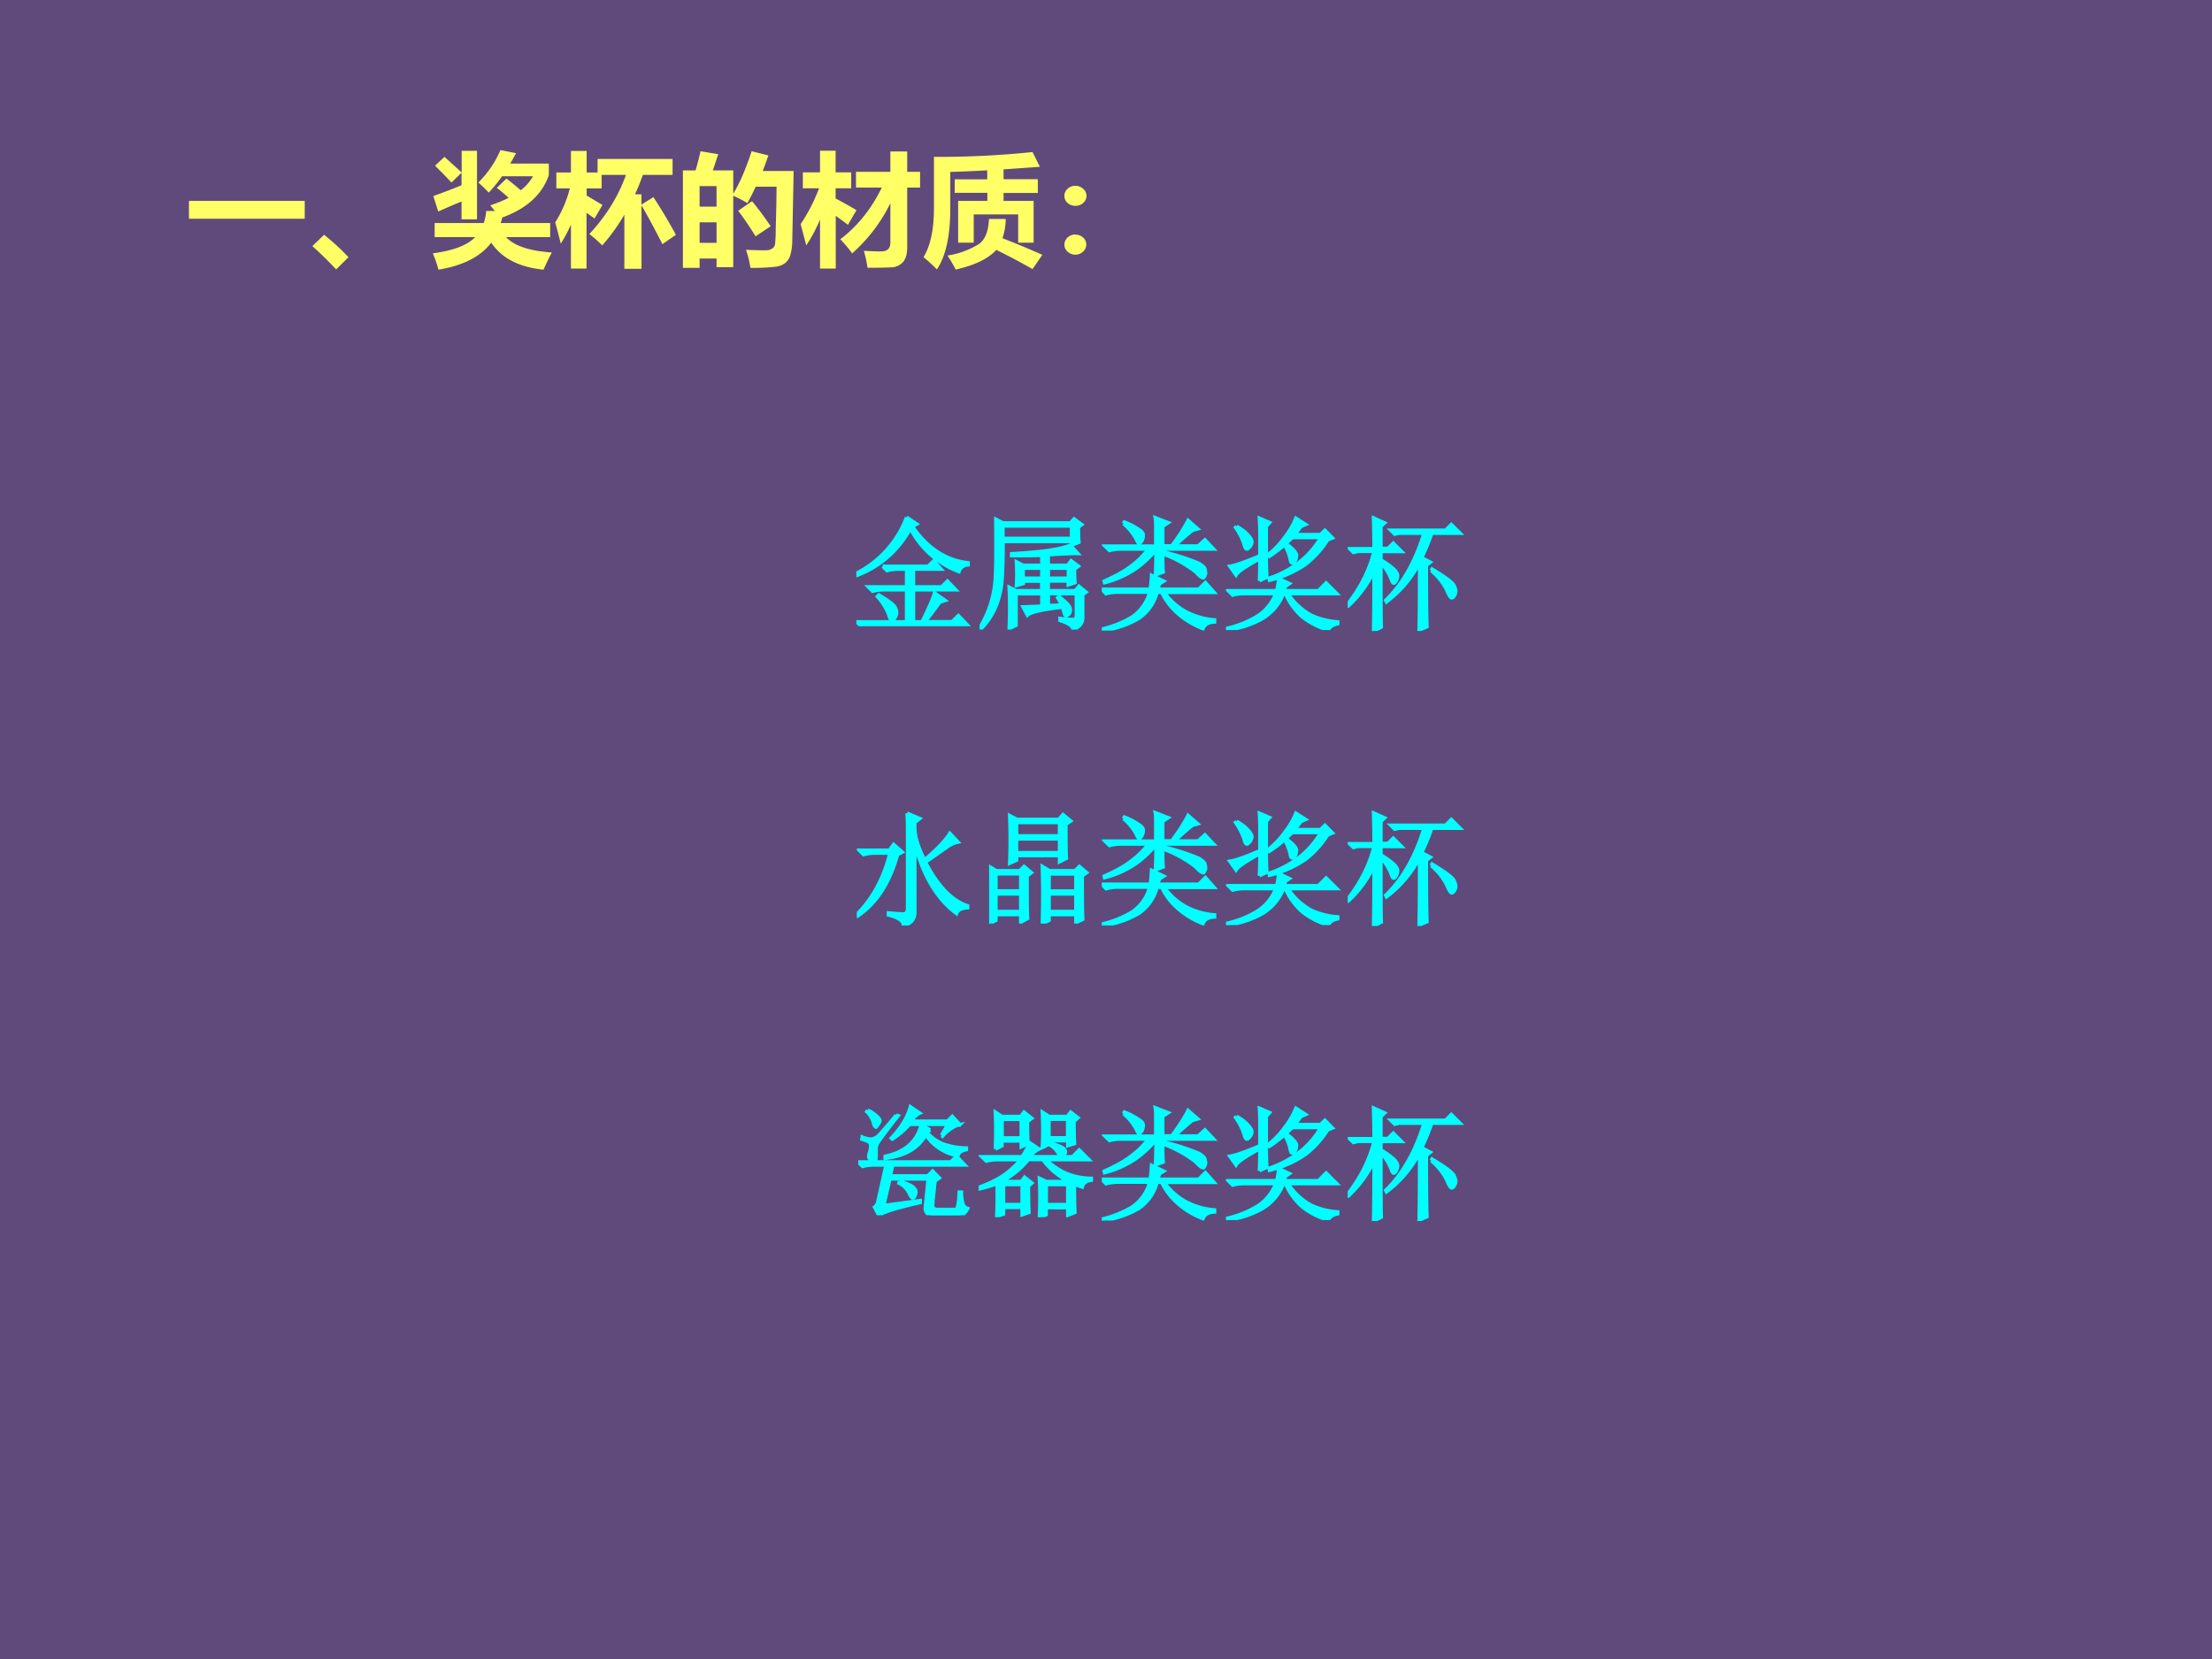 <svg xmlns="http://www.w3.org/2000/svg" xmlns:xlink="http://www.w3.org/1999/xlink" width="960" height="720" viewBox="0 0 720 540"><rect x="0" y="0" width="720" height="540" fill="#808080" stroke="none"/><g data-name="P"><clipPath id="a"><path fill-rule="evenodd" d="M0 540h720V0H0Z"/></clipPath><g clip-path="url(#a)"><path fill="#604a7b" fill-rule="evenodd" d="M0 540h720V0H0Z"/></g></g><g data-name="P"><symbol id="b"><path d="M0 .145h.943V0H0v.145Z"/></symbol><symbol id="c"><path d="M.295.1.194 0A2.906 2.906 0 0 1 0 .19l.096.092A1.91 1.91 0 0 0 .295.099Z"/></symbol><symbol id="d"><path d="M.371.71a.839.839 0 0 1 .18.264L.678.949A1.484 1.484 0 0 0 .63.864h.315V.77C.89.61.762.496.566.425A.617.617 0 0 0 .553.38h.403V.265h-.36C.665.193.788.152.97.14A1.786 1.786 0 0 1 .902 0C.704.02.562.092.476.22.39.106.246.033.046 0 .034.045.019.089 0 .133c.167.022.282.066.345.132h-.33V.38h.4c.01.03.017.062.02.098h.07L.468.524c.056.019.106.039.15.061C.585.615.553.642.521.666l.079.076A2.66 2.66 0 0 0 .716.647a.366.366 0 0 1 .1.114H.564A1.088 1.088 0 0 0 .456.628 1.525 1.525 0 0 1 .371.71M.044.474.004.6c.086.03.163.06.23.088v.101L.152.71a4.745 4.745 0 0 1-.134.137l.077.072.14-.127v.176H.36V.41H.234v.145a4.175 4.175 0 0 1-.19-.082Z"/></symbol><symbol id="e"><path d="M.8.584C.864.486.925.384.983.277L.873.201a6.585 6.585 0 0 1-.17.316V0h-.14v.441a1.564 1.564 0 0 0-.18-.25.986.986 0 0 1-.105.092c.138.149.237.31.298.482H.378v-.11H.256V.597L.385.52.32.41a2.423 2.423 0 0 1-.065.046V.002H.128v.359A1.037 1.037 0 0 0 .045.205C.035.248.02.305 0 .378c.055.087.094.18.119.277h-.11v.13h.119V.96h.128V.785h.089v.11h.611v-.13H.714A2.03 2.03 0 0 0 .65.607h.052V.523L.8.584Z"/></symbol><symbol id="f"><path d="M.143.95.288.926.244.794H.41v-.19C.463.69.513.807.56.95L.696.916A2.43 2.43 0 0 0 .65.789h.252L.891.227A.472.472 0 0 0 .874.1a.134.134 0 0 0-.04-.06A.154.154 0 0 0 .76.01 1.593 1.593 0 0 0 .55 0a.852.852 0 0 1-.036.147C.562.145.614.143.667.143c.016 0 .03.001.041.005.011.004.02.009.028.016A.057.057 0 0 1 .75.19a.97.97 0 0 1 .006.12l.005.2.002.151h-.17A2.121 2.121 0 0 0 .525.527c-.03.02-.069.04-.115.06V.006H.274v.07H.136V0H0v.794h.103c.019.064.032.116.04.155M.274.666H.136V.499h.138v.167M.136.204h.138v.167H.136V.204m.427.339C.61.487.661.419.715.339L.592.257C.542.338.495.407.45.465l.113.078Z"/></symbol><symbol id="g"><path d="M0 .362c.06.089.11.186.15.292H.018v.13h.14V.96h.127V.784h.127v-.13H.285V.571a4.01 4.01 0 0 0 .17-.095l-.07-.12C.353.382.319.406.286.43V0H.158v.399a1.288 1.288 0 0 0-.112-.21L0 .362m.451.426h.28v.166h.137V.788h.105V.66H.868V.17C.868.118.856.079.833.052A.133.133 0 0 0 .735.01a3.758 3.758 0 0 0-.19-.003C.538.053.528.099.515.145.558.142.605.14.656.14c.05 0 .075.024.075.072v.32A1.333 1.333 0 0 0 .42.124a1.129 1.129 0 0 1-.097.115c.14.106.253.246.338.421h-.21v.13Z"/></symbol><symbol id="h"><path d="M.254.735h.265v.073C.413.802.312.798.218.795v-.3C.218.275.182.11.109.001a1.415 1.415 0 0 1-.109.1c.057.094.085.227.085.4v.417c.263-.002.53.011.803.039l.06-.12L.652.816v-.08h.279V.624H.652V.559h.245v-.34H.771v.23H.409v-.23H.282v.34H.52v.066H.254v.11M.532.412H.67A.522.522 0 0 0 .643.255C.736.219.844.175.968.12L.888.004A5.428 5.428 0 0 1 .593.16C.529.09.419.035.262 0a1.01 1.01 0 0 1-.067.114.676.676 0 0 1 .258.095c.05.037.076.105.08.203Z"/></symbol><symbol id="i"><path d="M.089.561A.091.091 0 0 0 .152.537.075.075 0 0 0 .18.48.076.076 0 0 0 .153.421.092.092 0 0 0 .089.398a.09.09 0 0 0-.064.024A.076.076 0 0 0 0 .479c0 .023.009.042.026.058a.09.09 0 0 0 .063.024m0-.398A.091.091 0 0 0 .152.14a.076.076 0 0 0 0-.115A.091.091 0 0 0 .09 0a.09.09 0 0 0-.063.024A.075.075 0 0 0 0 .08C0 .104.009.123.026.14a.09.09 0 0 0 .063.024Z"/></symbol><use xlink:href="#b" fill="#ff6" transform="matrix(39.96 0 0 -39.96 61.507 71.19)"/><use xlink:href="#c" fill="#ff6" transform="matrix(39.96 0 0 -39.96 101.662 87.697)"/><use xlink:href="#d" fill="#ff6" transform="matrix(39.96 0 0 -39.96 140.88 87.775)"/><use xlink:href="#e" fill="#ff6" transform="matrix(39.96 0 0 -39.96 180.723 87.502)"/><use xlink:href="#f" fill="#ff6" transform="matrix(39.96 0 0 -39.96 222.283 87.19)"/><use xlink:href="#g" fill="#ff6" transform="matrix(39.96 0 0 -39.96 260.604 87.424)"/><use xlink:href="#h" fill="#ff6" transform="matrix(39.96 0 0 -39.96 300.603 87.736)"/><use xlink:href="#i" fill="#ff6" transform="matrix(39.96 0 0 -39.96 346.456 82.897)"/><symbol id="j"><path d="M-2147483500-2147483500Z"/></symbol><use xlink:href="#j" fill="#ff6" transform="matrix(39.96 0 0 -39.96 85813440000 -85813440000)"/><use xlink:href="#j" fill="none" stroke="#ff6" stroke-miterlimit="10" stroke-width=".029" transform="matrix(39.96 0 0 -39.96 85813440000 -85813440000)"/></g><g data-name="P"><symbol id="k"><path d="M.41.887.492.832.457.812C.579.635.73.536.91.516V.5A.08.08 0 0 1 .836.445.73.73 0 0 0 .44.797.812.812 0 0 0 .004.414L0 .43a.85.85 0 0 1 .41.457M.215.488h.37L.63.531.69.465H.465V.32h.23l.047.047.067-.07H.465V.035h.07C.592.15.626.228.637.27L.723.21.68.196a3.684 3.684 0 0 0-.121-.16H.78l.051.05.07-.073h-.77A.355.355 0 0 1 .04 0L.004.035H.41v.262H.227A.355.355 0 0 1 .133.285L.098.32H.41v.145H.344A.355.355 0 0 1 .25.453L.215.488M.172.242l.012.012C.267.204.31.17.316.152A.092.092 0 0 0 .328.113.073.073 0 0 0 .312.066C.305.053.298.046.293.046c-.01 0-.02.015-.027.044a.49.49 0 0 1-.094.152Z"/></symbol><symbol id="l"><path d="M.355.5V.418h.153V.5H.355M.56.5V.418h.164V.5H.559m.18.188L.8.62C.764.621.684.617.559.61V.523h.16L.746.56.805.516.773.492c0-.044.002-.08.004-.11L.723.364v.032H.559V.316H.78L.81.352.867.305.84.285V.102C.842.055.816.02.762 0 .759.029.724.053.656.074V.09A1.17 1.17 0 0 1 .758.082c.02 0 .031.01.031.031v.18H.56V.195L.668.2a.398.398 0 0 1-.031.059l.011.008C.708.22.738.189.738.168.741.15.737.135.727.125.717.117.71.113.707.113.699.113.694.12.691.133l-.015.05C.512.164.416.142.39.118L.355.184.508.19v.102H.297V.035L.242.008a3.738 3.738 0 0 1 0 .336L.297.316h.21v.079H.356v-.02L.301.359a1.555 1.555 0 0 1 0 .192L.355.523h.153v.082A7.88 7.88 0 0 0 .262.602v.015C.355.622.448.63.539.641c.094.013.16.028.2.046M.19.845V.742H.75v.102H.191M0 .012a.865.865 0 0 1 .129.406c.005.075.006.236.004.48L.19.868h.551L.77.901.832.855.805.835c0-.049.001-.09.004-.124L.75.688v.03H.191A4.29 4.29 0 0 0 .184.423.716.716 0 0 0 .14.207.57.57 0 0 0 .01.004L0 .012Z"/></symbol><symbol id="m"><path d="m.176.871.008.012A.552.552 0 0 0 .304.82C.329.805.34.788.337.77A.082.082 0 0 0 .324.727C.316.717.31.71.304.71.298.71.289.724.278.75a.437.437 0 0 1-.101.121M.44.688v.167c0 .019 0 .04-.004.063L.54.878.496.849v-.16H.57c.06.08.104.15.133.207L.781.828.738.816A1.686 1.686 0 0 1 .594.688h.191l.055.05.07-.074H.496V.641A1.8 1.8 0 0 0 .79.547C.82.529.837.513.84.5A.165.165 0 0 0 .845.473.056.056 0 0 0 .836.44C.833.434.83.43.828.43.815.43.794.445.766.477a.973.973 0 0 1-.27.148c0-.08.001-.13.004-.148L.437.453C.44.487.442.556.442.66A.779.779 0 0 0 .277.504.8.8 0 0 0 .023.39L.02.402c.096.042.17.084.222.125A.68.68 0 0 1 .38.664H.156A.355.355 0 0 1 .063.652L.027.687h.414M.47.38A.782.782 0 0 0 .453.336H.79L.844.39l.07-.079H.508A.539.539 0 0 1 .672.16.596.596 0 0 1 .918.086V.07C.868.068.838.05.824.016a.664.664 0 0 0-.219.136.528.528 0 0 0-.117.16H.45A.365.365 0 0 0 .301.099.769.769 0 0 0 .008 0L.004.012a.856.856 0 0 1 .242.097.361.361 0 0 1 .145.204H.129A.355.355 0 0 1 .035.3L0 .336h.395C.4.372.404.41.406.449L.504.402.469.38Z"/></symbol><symbol id="n"><path d="M.414.32A.69.69 0 0 1 .43.418l.086-.04L.484.356.473.32h.28l.063.063.086-.086H.504A.538.538 0 0 1 .695.12.608.608 0 0 1 .91.066V.051C.871.043.845.026.832 0a.619.619 0 0 0-.207.105.53.53 0 0 0-.14.192H.468a.404.404 0 0 0-.2-.219A.779.779 0 0 0 .009 0L0 .012a.8.8 0 0 1 .27.11.381.381 0 0 1 .136.175H.148A.355.355 0 0 1 .055.285L.02.32h.394M.086.844A.335.335 0 0 0 .19.762C.204.743.211.729.211.719a.076.076 0 0 0-.016-.04C.185.668.177.66.172.66.162.66.154.673.148.7a.526.526 0 0 1-.07.136l.008.008m.402-.14C.551.658.58.624.574.601.572.578.565.562.554.555.548.549.543.547.54.547.531.547.526.559.523.582a.401.401 0 0 1-.046.113.98.98 0 0 0-.122-.093L.348.617c.05.04.095.087.136.145A.66.66 0 0 1 .57.91L.648.86.61.843A4.78 4.78 0 0 0 .56.777h.21l.036.035L.867.75.828.734a.776.776 0 0 0-.18-.199.88.88 0 0 0-.293-.129L.352.422a.8.8 0 0 1 .277.156.682.682 0 0 1 .144.176h-.23a.559.559 0 0 1-.055-.05M.273.401C.276.46.277.52.277.582.163.52.097.475.082.449l-.05.07c.049.008.13.037.245.086v.172c0 .04-.001.084-.004.133L.355.875.328.844V.578C.328.534.33.484.332.43L.273.402Z"/></symbol><symbol id="o"><path d="M.64.535c0-.263.002-.43.005-.5L.582.008c.003.14.004.324.004.55a.932.932 0 0 0-.27-.32L.31.25c.135.13.24.313.312.547H.418L.383.789.352.82h.445l.047.047.07-.07h-.23a1.57 1.57 0 0 0-.082-.2L.672.56.64.535M.68.492l.007.012C.8.436.86.39.867.367A.167.167 0 0 0 .88.328.082.082 0 0 0 .867.285C.86.275.853.27.847.27.838.27.824.292.806.336A.486.486 0 0 1 .68.492M.27.56c0-.3 0-.476.003-.528L.211 0c.003.125.004.29.004.492A.92.92 0 0 0 .008.207L0 .219C.107.357.178.5.215.649H.082L.047.64.016.67h.199c0 .071-.001.155-.004.25L.3.88.27.852v-.18h.058l.043.043.067-.067H.27v-.07A.548.548 0 0 0 .383.496C.398.478.406.462.406.45A.092.092 0 0 0 .395.41C.387.397.38.39.375.39.367.39.359.405.352.43A.498.498 0 0 1 .27.559Z"/></symbol><use xlink:href="#k" fill="#0ff" transform="matrix(39.96 0 0 -39.96 278.733 203.824)"/><use xlink:href="#l" fill="#0ff" transform="matrix(39.96 0 0 -39.96 318.837 204.916)"/><use xlink:href="#m" fill="#0ff" transform="matrix(39.96 0 0 -39.96 358.629 205.228)"/><use xlink:href="#n" fill="#0ff" transform="matrix(39.96 0 0 -39.96 399.045 205.072)"/><use xlink:href="#o" fill="#0ff" transform="matrix(39.96 0 0 -39.96 438.68 205.385)"/><use xlink:href="#k" fill="none" stroke="#0ff" stroke-miterlimit="10" stroke-width=".029" transform="matrix(39.96 0 0 -39.96 278.733 203.824)"/><use xlink:href="#l" fill="none" stroke="#0ff" stroke-miterlimit="10" stroke-width=".029" transform="matrix(39.96 0 0 -39.96 318.837 204.916)"/><use xlink:href="#m" fill="none" stroke="#0ff" stroke-miterlimit="10" stroke-width=".029" transform="matrix(39.96 0 0 -39.96 358.629 205.228)"/><use xlink:href="#n" fill="none" stroke="#0ff" stroke-miterlimit="10" stroke-width=".029" transform="matrix(39.96 0 0 -39.96 399.045 205.072)"/><use xlink:href="#o" fill="none" stroke="#0ff" stroke-miterlimit="10" stroke-width=".029" transform="matrix(39.96 0 0 -39.96 438.68 205.385)"/><use xlink:href="#j" fill="#0ff" transform="matrix(39.96 0 0 -39.96 85813440000 -85813440000)"/><use xlink:href="#j" fill="none" stroke="#0ff" stroke-miterlimit="10" stroke-width=".029" transform="matrix(39.96 0 0 -39.96 85813440000 -85813440000)"/><use xlink:href="#j" fill="#0ff" transform="matrix(39.984 0 0 -39.984 85864980000 -85864980000)"/><use xlink:href="#j" fill="none" stroke="#0ff" stroke-miterlimit="10" stroke-width=".029" transform="matrix(39.984 0 0 -39.984 85864980000 -85864980000)"/><symbol id="p"><path d="M.41.914.512.871.472.84A.45.45 0 0 1 .489.688C.501.645.522.595.551.534.652.618.72.69.758.75L.824.68A.217.217 0 0 1 .727.633 19.768 19.768 0 0 1 .559.516C.66.32.775.202.902.16V.145C.852.142.822.126.812.098.654.215.54.405.472.668V.121C.476.056.445.016.38 0 .382.036.34.065.258.086v.016c.06-.006.1-.008.12-.008.024 0 .036.015.036.047V.77C.414.819.413.867.41.914M.008.078 0 .09c.13.13.22.297.27.5H.148A.355.355 0 0 1 .055.578L.02.613h.246L.3.66.37.598.332.578C.267.346.159.18.008.078Z"/></symbol><symbol id="q"><path d="M0 0a7.035 7.035 0 0 1 0 .465L.059.43H.25l.035.035.059-.05L.309.39c0-.196 0-.312.004-.348L.258.012v.062H.055V.027L0 0m.055.406v-.14h.203v.14H.055m0-.164V.098h.203v.144H.055m.168.45V.577h.351v.113H.223M.625.81c0-.16.001-.252.004-.278L.574.504v.05H.223V.517L.168.492a4.696 4.696 0 0 1 0 .387L.227.848h.34l.035.039.062-.051L.625.809M.223.824v-.11h.351v.11H.223M.758.391C.758.2.759.082.762.035L.707.008v.066H.488V.027L.434 0a7.419 7.419 0 0 1 0 .465L.492.43H.7l.035.035.059-.05L.758.39m-.27.015v-.14h.219v.14H.488m0-.164V.098h.219v.144H.488Z"/></symbol><use xlink:href="#p" fill="#0ff" transform="matrix(39.96 0 0 -39.96 278.89 301.248)"/><use xlink:href="#q" fill="#0ff" transform="matrix(39.96 0 0 -39.96 321.959 300.624)"/><use xlink:href="#m" fill="#0ff" transform="matrix(39.96 0 0 -39.96 358.629 301.248)"/><use xlink:href="#n" fill="#0ff" transform="matrix(39.96 0 0 -39.96 399.045 301.092)"/><use xlink:href="#o" fill="#0ff" transform="matrix(39.96 0 0 -39.96 438.68 301.405)"/><use xlink:href="#p" fill="none" stroke="#0ff" stroke-miterlimit="10" stroke-width=".029" transform="matrix(39.96 0 0 -39.96 278.89 301.248)"/><use xlink:href="#q" fill="none" stroke="#0ff" stroke-miterlimit="10" stroke-width=".029" transform="matrix(39.96 0 0 -39.96 321.959 300.624)"/><use xlink:href="#m" fill="none" stroke="#0ff" stroke-miterlimit="10" stroke-width=".029" transform="matrix(39.96 0 0 -39.96 358.629 301.248)"/><use xlink:href="#n" fill="none" stroke="#0ff" stroke-miterlimit="10" stroke-width=".029" transform="matrix(39.96 0 0 -39.96 399.045 301.092)"/><use xlink:href="#o" fill="none" stroke="#0ff" stroke-miterlimit="10" stroke-width=".029" transform="matrix(39.96 0 0 -39.96 438.68 301.405)"/><use xlink:href="#j" fill="#0ff" transform="matrix(39.96 0 0 -39.96 85813440000 -85813440000)"/><use xlink:href="#j" fill="none" stroke="#0ff" stroke-miterlimit="10" stroke-width=".029" transform="matrix(39.96 0 0 -39.96 85813440000 -85813440000)"/><use xlink:href="#j" fill="#0ff" transform="matrix(39.984 0 0 -39.984 85864980000 -85864980000)"/><use xlink:href="#j" fill="none" stroke="#0ff" stroke-miterlimit="10" stroke-width=".029" transform="matrix(39.984 0 0 -39.984 85864980000 -85864980000)"/><symbol id="r"><path d="M.078.855a.238.238 0 0 0 .074-.05C.168.792.176.78.176.77.176.762.17.75.16.738.152.725.147.718.145.718.137.719.13.73.125.75A.194.194 0 0 1 .07.844l.008.011m.23-.039L.325.81a4.563 4.563 0 0 1-.16-.211.105.105 0 0 1-.02-.063V.473C.145.454.14.445.13.445a.063.063 0 0 0-.027.008C.092.458.086.466.086.477c0 .013.003.026.008.039a.186.186 0 0 1 .008.05c0 .01-.003.019-.008.024C.09.598.07.608.03.62l.004.016A.212.212 0 0 1 .102.62c.02 0 .041.01.062.027.02.021.07.077.145.168m.37-.164.051.09H.418a.67.67 0 0 0-.14-.12L.27.628C.314.676.349.72.375.766a.51.51 0 0 1 .05.117L.5.832C.48.824.456.802.43.766h.297l.039.039.062-.067A.153.153 0 0 1 .77.715a.335.335 0 0 1-.083-.07L.68.652M.586.695.559.675A.342.342 0 0 1 .695.579.598.598 0 0 1 .88.547V.535C.839.527.818.51.812.485A.395.395 0 0 0 .55.656C.49.546.38.482.22.464V.48C.38.514.478.6.512.734L.586.695M.336.277C.4.257.439.24.449.227.462.214.47.202.47.19A.078.078 0 0 0 .46.156C.456.146.45.141.445.141.437.14.427.154.415.18a.178.178 0 0 1-.083.082l.004.015M.606.09C.602.064.614.05.64.047h.144c.016 0 .025.01.027.031.006.021.01.057.012.11H.84A.34.34 0 0 1 .855.086.06.06 0 0 1 .891.055.122.122 0 0 0 .859.012C.85.004.832 0 .81 0H.613C.566 0 .544.022.547.066l.023.23H.258L.207.079l.297.04V.104C.309.06.197.023.168 0L.133.066A.072.072 0 0 1 .16.11L.227.41H.129A.355.355 0 0 1 .035.398L0 .434h.754L.8.48.867.41H.281L.261.32h.305l.04.04L.66.304.625.28.605.09Z"/></symbol><symbol id="s"><path d="M.191.797V.645h.157v.152H.19M.137.555a3.052 3.052 0 0 1 0 .3L.19.82h.153L.37.855l.063-.05L.398.78C.398.687.4.626.402.598L.348.574v.047H.19V.582L.137.555M.78.262c0-.11.002-.184.004-.223L.727.016v.062H.55V.02L.496 0a3.368 3.368 0 0 1 0 .316L.551.29h.164l.008.008a.572.572 0 0 0-.2.172H.406a.679.679 0 0 0-.222-.18h.164l.027.035.059-.047L.406.254c0-.11.002-.181.004-.215L.355.02v.06H.203V.026L.148.007a2.4 2.4 0 0 1 .004.141v.125A1.314 1.314 0 0 0 .004.23L0 .242c.073.026.137.056.191.09a.747.747 0 0 1 .153.137H.156A.355.355 0 0 1 .063.457L.027.492h.328a.96.96 0 0 1 .063.113l.074-.05A.18.18 0 0 1 .418.492h.246a.19.19 0 0 1-.078.094l.008.012A.302.302 0 0 0 .688.563C.7.552.707.542.707.534.707.522.701.508.687.492h.079L.82.547.898.469H.547A.635.635 0 0 1 .699.363.543.543 0 0 1 .918.316V.301C.876.296.852.277.844.246l-.059.02L.781.262M.203.266V.102h.152v.164H.203m.348 0V.102h.176v.164H.55m.023.53V.646h.153v.152H.574M.52.574a2.535 2.535 0 0 1 0 .281L.574.82h.149L.75.855.809.81.777.78c0-.086.002-.146.004-.18L.727.583v.04H.574V.593L.52.574Z"/></symbol><use xlink:href="#r" fill="#0ff" transform="matrix(39.96 0 0 -39.96 279.357 395.561)"/><use xlink:href="#s" fill="#0ff" transform="matrix(39.96 0 0 -39.96 318.525 396.186)"/><use xlink:href="#m" fill="#0ff" transform="matrix(39.96 0 0 -39.96 358.629 397.278)"/><use xlink:href="#n" fill="#0ff" transform="matrix(39.96 0 0 -39.96 399.045 397.122)"/><use xlink:href="#o" fill="#0ff" transform="matrix(39.96 0 0 -39.96 438.68 397.435)"/><use xlink:href="#r" fill="none" stroke="#0ff" stroke-miterlimit="10" stroke-width=".029" transform="matrix(39.96 0 0 -39.96 279.357 395.561)"/><use xlink:href="#s" fill="none" stroke="#0ff" stroke-miterlimit="10" stroke-width=".029" transform="matrix(39.96 0 0 -39.96 318.525 396.186)"/><use xlink:href="#m" fill="none" stroke="#0ff" stroke-miterlimit="10" stroke-width=".029" transform="matrix(39.96 0 0 -39.96 358.629 397.278)"/><use xlink:href="#n" fill="none" stroke="#0ff" stroke-miterlimit="10" stroke-width=".029" transform="matrix(39.96 0 0 -39.96 399.045 397.122)"/><use xlink:href="#o" fill="none" stroke="#0ff" stroke-miterlimit="10" stroke-width=".029" transform="matrix(39.96 0 0 -39.96 438.68 397.435)"/><use xlink:href="#j" fill="#0ff" transform="matrix(39.96 0 0 -39.96 85813440000 -85813440000)"/><use xlink:href="#j" fill="none" stroke="#0ff" stroke-miterlimit="10" stroke-width=".029" transform="matrix(39.96 0 0 -39.96 85813440000 -85813440000)"/><use xlink:href="#j" fill="#0ff" transform="matrix(48.024 0 0 -48.024 103130740000 -103130740000)"/><use xlink:href="#j" fill="none" stroke="#0ff" stroke-miterlimit="10" stroke-width=".029" transform="matrix(48.024 0 0 -48.024 103130740000 -103130740000)"/></g></svg>